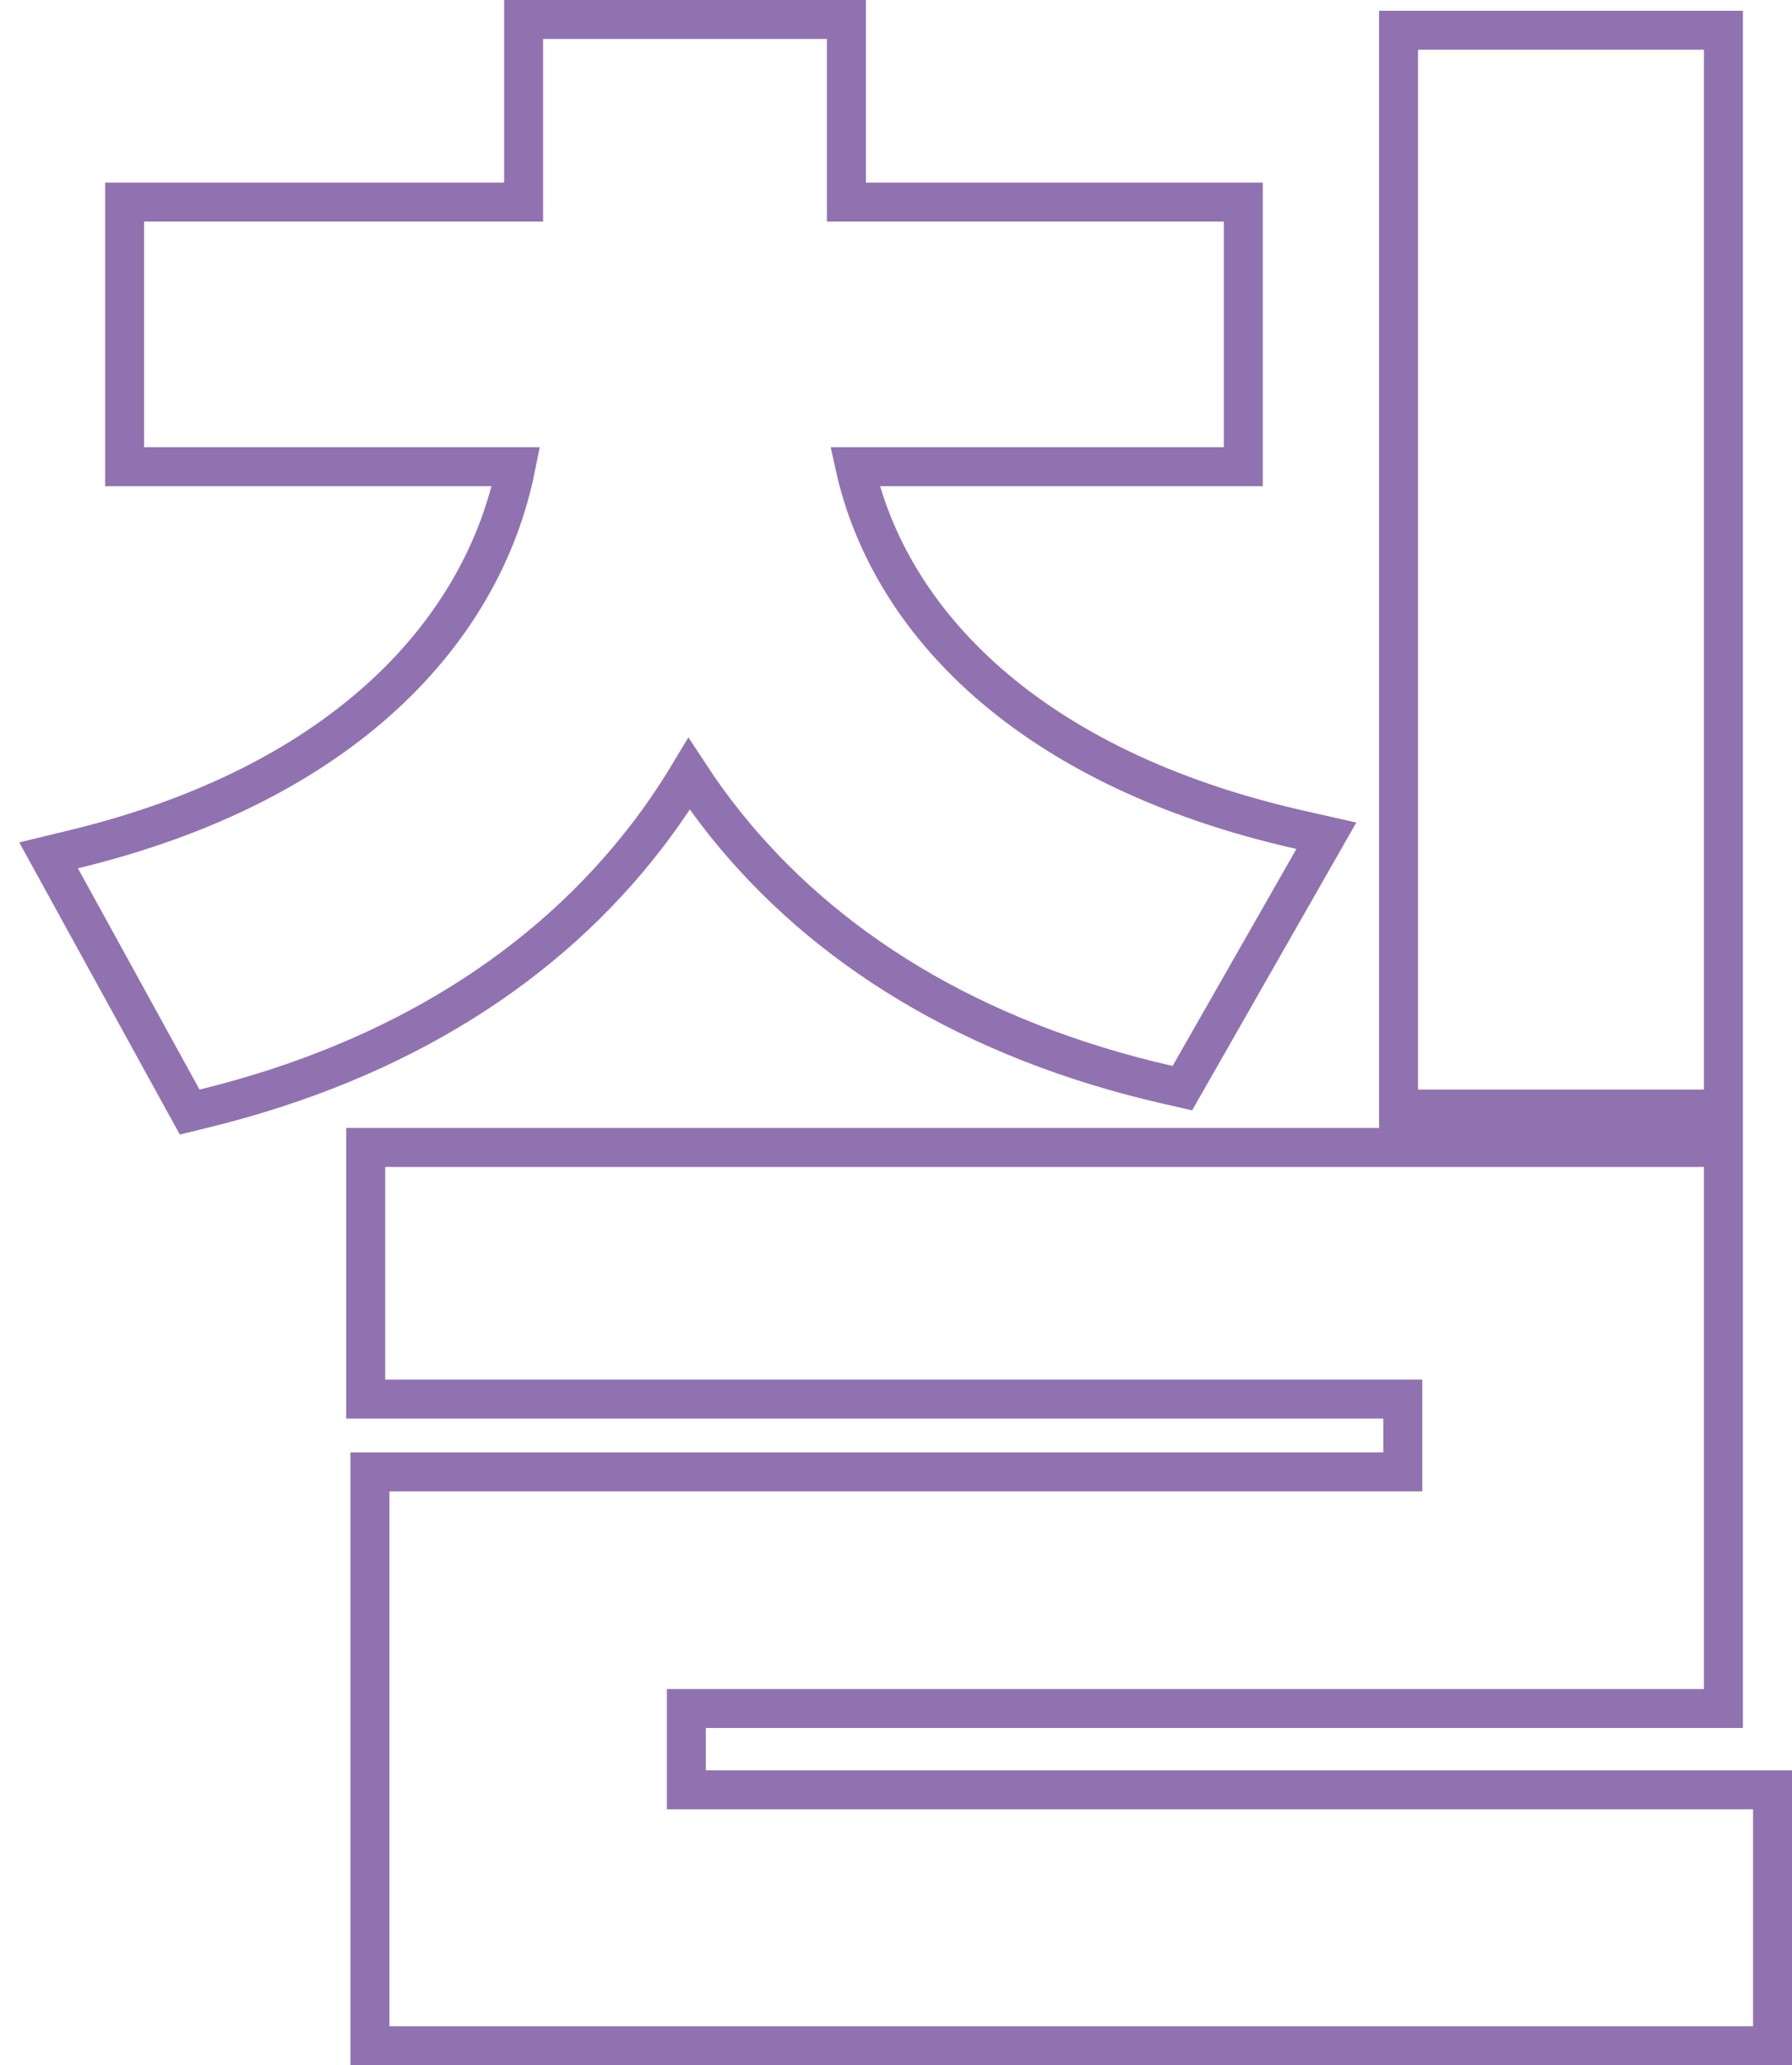 <svg width="46" height="53" viewBox="0 0 46 53" fill="none" xmlns="http://www.w3.org/2000/svg">
<path d="M36.4 0.776H35.9V1.276V27.961V28.461H36.4H43.74H44.24V27.961V1.276V0.776H43.74H36.4ZM9.888 29.446H9.388V29.946V35.404V35.904H9.888H36.01V37.771H9.997H9.497V38.271V45.931V46.431V48.802V49.302V52V52.5H9.997H45H45.5V52V46.431V45.931H45H17.619V43.844H43.74H44.24V43.344V29.946V29.446H43.74H9.888ZM3.698 11.976H13.245C12.406 16.177 8.84 20.116 1.883 21.796L1.247 21.95L1.562 22.523L4.684 28.202L4.869 28.538L5.241 28.447C10.295 27.21 14.068 24.741 16.576 21.492C16.981 20.968 17.352 20.424 17.689 19.863C17.979 20.306 18.29 20.736 18.625 21.154C21.149 24.306 24.936 26.69 29.989 27.842L30.351 27.924L30.535 27.602L33.712 22.034L34.047 21.447L33.388 21.298C26.392 19.723 22.825 15.929 21.946 11.976H31.415H31.915V11.476V5.686V5.186H31.415H21.727V1V0.5H21.227H13.941H13.441V1V5.186H3.698H3.198V5.686V11.476V11.976H3.698Z" stroke="#9172B0"/>
</svg>
